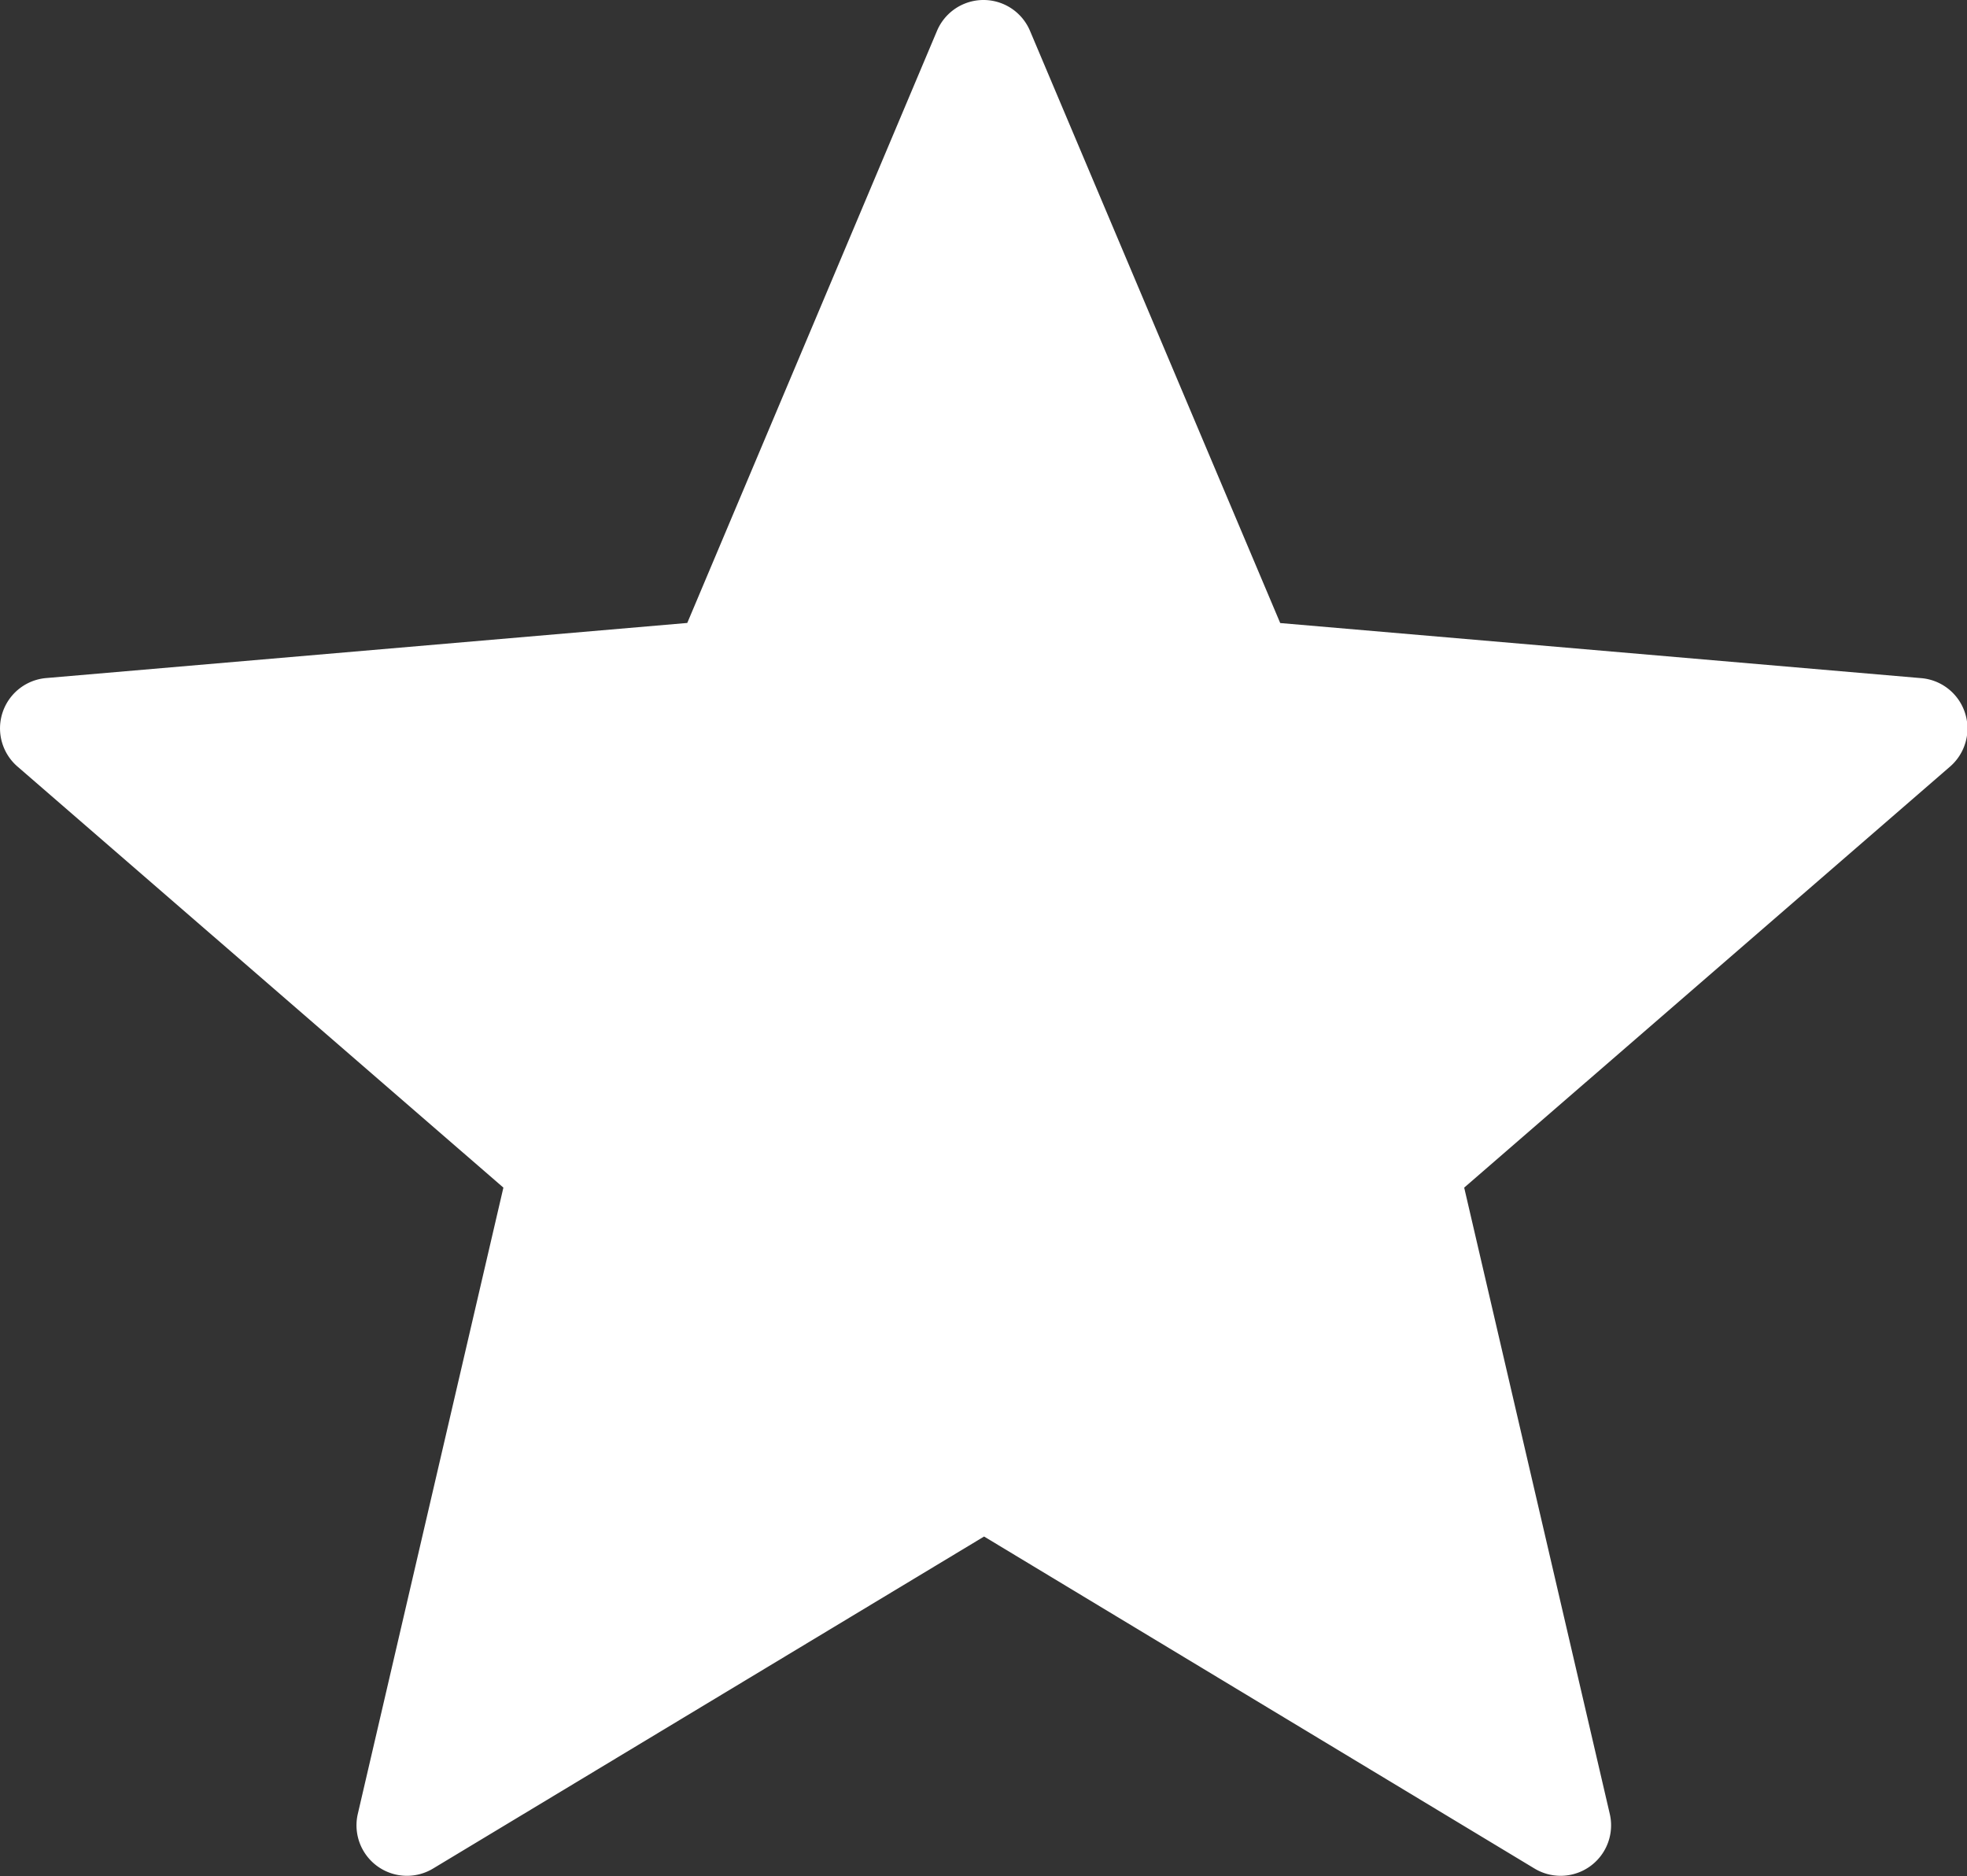 <svg xmlns="http://www.w3.org/2000/svg" viewBox="1452 4121.875 20.186 19.25">
    <rect x="1452" y="4121.875" width="20.186" height="19.25" fill="#333333" stroke="none"/>
    <defs>
        <style>.a{fill:#fff;}</style>
    </defs>
    <path class="a"
          d="M10.57.769l2.568,6.077,6.574.565a.518.518,0,0,1,.3.908l-4.986,4.32,1.494,6.426a.518.518,0,0,1-.772.561l-5.649-3.407L4.444,19.626a.518.518,0,0,1-.772-.561l1.494-6.426L.179,8.318a.518.518,0,0,1,.3-.908l6.574-.565L9.616.769a.518.518,0,0,1,.954,0Z"
          transform="translate(1452 4121.422)"/>
</svg>
